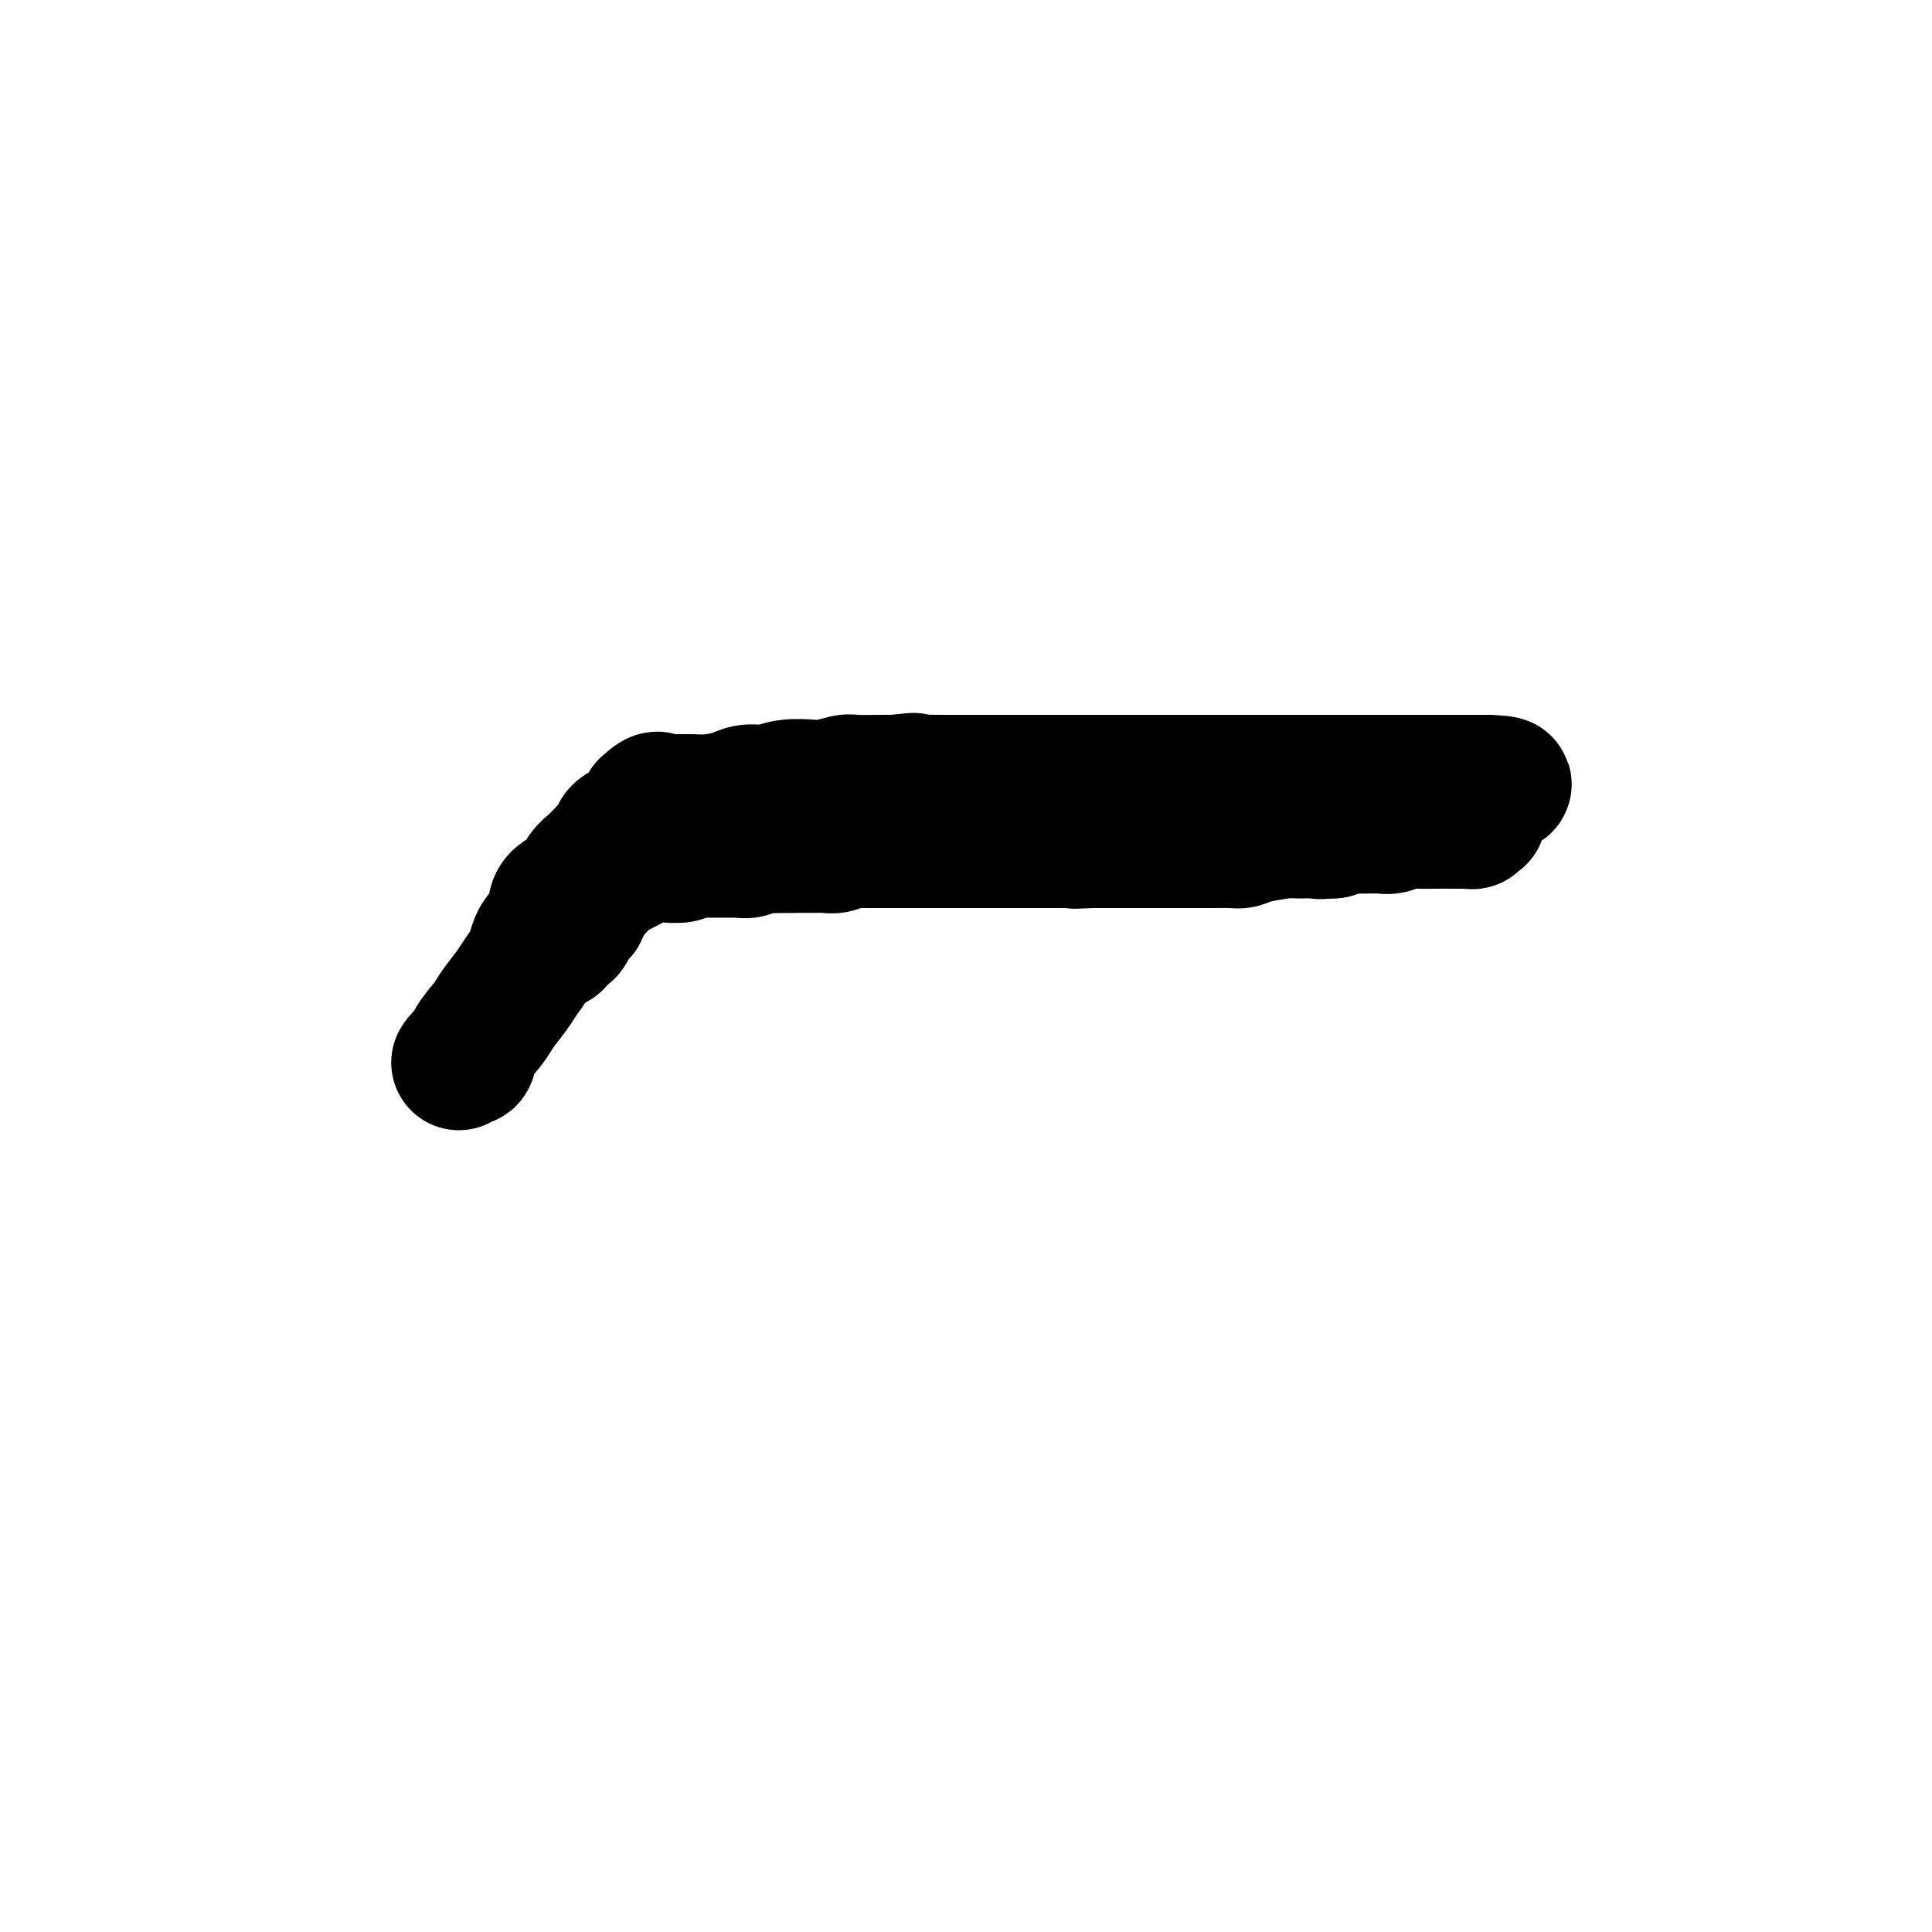 <svg viewBox='0 0 400 400' version='1.1' xmlns='http://www.w3.org/2000/svg' xmlns:xlink='http://www.w3.org/1999/xlink'><g fill='none' stroke='#000000' stroke-width='28' stroke-linecap='round' stroke-linejoin='round'><path d='M95,220c0.318,-0.486 0.636,-0.971 1,-1c0.364,-0.029 0.773,0.400 1,0c0.227,-0.400 0.273,-1.629 1,-3c0.727,-1.371 2.135,-2.884 3,-4c0.865,-1.116 1.187,-1.836 2,-3c0.813,-1.164 2.115,-2.774 3,-4c0.885,-1.226 1.351,-2.070 2,-3c0.649,-0.930 1.480,-1.947 2,-3c0.520,-1.053 0.731,-2.141 1,-3c0.269,-0.859 0.598,-1.490 1,-2c0.402,-0.510 0.878,-0.899 1,-1c0.122,-0.101 -0.110,0.086 0,0c0.110,-0.086 0.561,-0.445 1,-1c0.439,-0.555 0.866,-1.307 1,-2c0.134,-0.693 -0.025,-1.326 0,-2c0.025,-0.674 0.233,-1.388 1,-2c0.767,-0.612 2.093,-1.123 3,-2c0.907,-0.877 1.396,-2.119 2,-3c0.604,-0.881 1.324,-1.402 2,-2c0.676,-0.598 1.308,-1.274 2,-2c0.692,-0.726 1.445,-1.503 2,-2c0.555,-0.497 0.912,-0.714 1,-1c0.088,-0.286 -0.092,-0.640 0,-1c0.092,-0.360 0.456,-0.726 1,-1c0.544,-0.274 1.270,-0.455 2,-1c0.730,-0.545 1.466,-1.454 2,-2c0.534,-0.546 0.867,-0.727 1,-1c0.133,-0.273 0.067,-0.636 0,-1'/><path d='M134,167c3.166,-2.956 2.083,-0.845 2,0c-0.083,0.845 0.836,0.423 1,0c0.164,-0.423 -0.426,-0.848 0,-1c0.426,-0.152 1.870,-0.031 3,0c1.130,0.031 1.947,-0.029 3,0c1.053,0.029 2.341,0.148 4,0c1.659,-0.148 3.687,-0.562 5,-1c1.313,-0.438 1.911,-0.901 3,-1c1.089,-0.099 2.670,0.166 4,0c1.330,-0.166 2.408,-0.762 4,-1c1.592,-0.238 3.697,-0.116 5,0c1.303,0.116 1.805,0.227 3,0c1.195,-0.227 3.083,-0.793 4,-1c0.917,-0.207 0.862,-0.056 2,0c1.138,0.056 3.468,0.016 5,0c1.532,-0.016 2.266,-0.008 3,0'/><path d='M185,162c7.933,-0.774 2.264,-0.207 1,0c-1.264,0.207 1.876,0.056 4,0c2.124,-0.056 3.231,-0.015 4,0c0.769,0.015 1.199,0.004 2,0c0.801,-0.004 1.972,-0.001 3,0c1.028,0.001 1.914,0.000 3,0c1.086,-0.000 2.373,-0.000 4,0c1.627,0.000 3.593,0.000 5,0c1.407,-0.000 2.256,-0.000 3,0c0.744,0.000 1.384,0.000 3,0c1.616,-0.000 4.207,-0.000 6,0c1.793,0.000 2.788,0.000 4,0c1.212,-0.000 2.641,-0.000 4,0c1.359,0.000 2.649,0.000 4,0c1.351,-0.000 2.763,-0.000 4,0c1.237,0.000 2.301,0.000 3,0c0.699,-0.000 1.035,-0.000 2,0c0.965,0.000 2.561,0.000 4,0c1.439,-0.000 2.722,-0.000 4,0c1.278,0.000 2.552,0.000 4,0c1.448,-0.000 3.068,-0.000 4,0c0.932,0.000 1.174,0.000 2,0c0.826,-0.000 2.236,-0.000 3,0c0.764,0.000 0.882,0.000 1,0'/><path d='M266,162c12.494,0.000 3.230,0.000 0,0c-3.230,0.000 -0.426,0.000 1,0c1.426,0.000 1.475,0.000 2,0c0.525,0.000 1.528,0.000 2,0c0.472,0.000 0.414,0.000 1,0c0.586,0.000 1.817,0.000 3,0c1.183,0.000 2.317,0.000 3,0c0.683,0.000 0.914,0.000 2,0c1.086,0.000 3.028,0.000 4,0c0.972,0.000 0.974,0.000 2,0c1.026,0.000 3.076,0.000 4,0c0.924,0.000 0.723,-0.000 1,0c0.277,0.000 1.033,0.000 2,0c0.967,0.000 2.145,0.000 3,0c0.855,0.000 1.385,0.000 2,0c0.615,0.000 1.313,0.000 2,0c0.687,0.000 1.364,0.000 2,0c0.636,0.000 1.232,0.000 2,0c0.768,0.000 1.709,0.000 2,0c0.291,0.000 -0.066,0.000 0,0c0.066,0.000 0.556,0.000 1,0c0.444,0.000 0.841,0.000 1,0c0.159,0.000 0.079,0.000 0,0'/><path d='M308,162c6.558,0.239 1.953,0.837 0,1c-1.953,0.163 -1.254,-0.110 -1,0c0.254,0.110 0.064,0.603 0,1c-0.064,0.397 -0.003,0.698 0,1c0.003,0.302 -0.052,0.607 0,1c0.052,0.393 0.211,0.876 0,1c-0.211,0.124 -0.793,-0.111 -1,0c-0.207,0.111 -0.041,0.570 0,1c0.041,0.430 -0.045,0.833 0,1c0.045,0.167 0.220,0.097 0,0c-0.220,-0.097 -0.834,-0.222 -1,0c-0.166,0.222 0.114,0.792 0,1c-0.114,0.208 -0.624,0.056 -1,0c-0.376,-0.056 -0.617,-0.016 -1,0c-0.383,0.016 -0.907,0.008 -2,0c-1.093,-0.008 -2.754,-0.016 -4,0c-1.246,0.016 -2.078,0.057 -3,0c-0.922,-0.057 -1.933,-0.211 -3,0c-1.067,0.211 -2.191,0.789 -3,1c-0.809,0.211 -1.305,0.056 -2,0c-0.695,-0.056 -1.590,-0.012 -2,0c-0.410,0.012 -0.337,-0.007 -1,0c-0.663,0.007 -2.063,0.040 -3,0c-0.937,-0.040 -1.411,-0.154 -2,0c-0.589,0.154 -1.295,0.577 -2,1'/><path d='M276,172c-4.611,0.309 -2.138,0.082 -2,0c0.138,-0.082 -2.060,-0.019 -3,0c-0.940,0.019 -0.622,-0.005 -1,0c-0.378,0.005 -1.451,0.040 -2,0c-0.549,-0.040 -0.576,-0.154 -2,0c-1.424,0.154 -4.247,0.577 -6,1c-1.753,0.423 -2.436,0.845 -3,1c-0.564,0.155 -1.009,0.041 -2,0c-0.991,-0.041 -2.529,-0.011 -4,0c-1.471,0.011 -2.877,0.003 -4,0c-1.123,-0.003 -1.963,-0.001 -3,0c-1.037,0.001 -2.271,0.000 -3,0c-0.729,-0.000 -0.954,-0.000 -2,0c-1.046,0.000 -2.914,0.000 -4,0c-1.086,-0.000 -1.390,-0.000 -2,0c-0.610,0.000 -1.525,0.000 -2,0c-0.475,-0.000 -0.509,-0.000 -1,0c-0.491,0.000 -1.440,0.000 -2,0c-0.560,-0.000 -0.731,-0.000 -1,0c-0.269,0.000 -0.634,0.000 -1,0'/><path d='M226,174c-7.584,0.309 -1.544,0.083 0,0c1.544,-0.083 -1.410,-0.022 -3,0c-1.590,0.022 -1.818,0.006 -2,0c-0.182,-0.006 -0.318,-0.002 -1,0c-0.682,0.002 -1.911,0.000 -3,0c-1.089,-0.000 -2.036,-0.000 -3,0c-0.964,0.000 -1.943,0.000 -3,0c-1.057,-0.000 -2.193,-0.000 -3,0c-0.807,0.000 -1.284,0.000 -2,0c-0.716,-0.000 -1.671,-0.000 -2,0c-0.329,0.000 -0.033,0.000 0,0c0.033,-0.000 -0.199,-0.000 -1,0c-0.801,0.000 -2.173,-0.000 -3,0c-0.827,0.000 -1.110,0.000 -2,0c-0.890,-0.000 -2.387,-0.000 -3,0c-0.613,0.000 -0.341,0.000 -1,0c-0.659,-0.000 -2.249,-0.000 -3,0c-0.751,0.000 -0.662,0.000 -1,0c-0.338,-0.000 -1.103,-0.000 -2,0c-0.897,0.000 -1.927,0.000 -3,0c-1.073,-0.000 -2.188,-0.001 -3,0c-0.812,0.001 -1.319,0.004 -2,0c-0.681,-0.004 -1.534,-0.015 -2,0c-0.466,0.015 -0.544,0.057 -1,0c-0.456,-0.057 -1.291,-0.211 -2,0c-0.709,0.211 -1.292,0.789 -2,1c-0.708,0.211 -1.541,0.057 -2,0c-0.459,-0.057 -0.546,-0.015 -1,0c-0.454,0.015 -1.276,0.004 -2,0c-0.724,-0.004 -1.350,-0.001 -2,0c-0.650,0.001 -1.325,0.001 -2,0'/><path d='M164,175c-9.717,0.156 -3.008,0.046 -1,0c2.008,-0.046 -0.684,-0.026 -2,0c-1.316,0.026 -1.255,0.060 -2,0c-0.745,-0.060 -2.297,-0.212 -3,0c-0.703,0.212 -0.556,0.789 -1,1c-0.444,0.211 -1.480,0.057 -2,0c-0.520,-0.057 -0.525,-0.015 -1,0c-0.475,0.015 -1.422,0.004 -2,0c-0.578,-0.004 -0.788,-0.002 -1,0c-0.212,0.002 -0.426,0.004 -1,0c-0.574,-0.004 -1.509,-0.015 -2,0c-0.491,0.015 -0.538,0.057 -1,0c-0.462,-0.057 -1.338,-0.211 -2,0c-0.662,0.211 -1.108,0.789 -2,1c-0.892,0.211 -2.229,0.057 -3,0c-0.771,-0.057 -0.977,-0.017 -1,0c-0.023,0.017 0.138,0.011 0,0c-0.138,-0.011 -0.576,-0.028 -1,0c-0.424,0.028 -0.835,0.100 -1,0c-0.165,-0.100 -0.083,-0.373 -1,0c-0.917,0.373 -2.833,1.392 -4,2c-1.167,0.608 -1.583,0.804 -2,1'/><path d='M128,180c-6.034,0.708 -3.120,-0.021 -2,0c1.120,0.021 0.445,0.793 0,1c-0.445,0.207 -0.659,-0.151 -1,0c-0.341,0.151 -0.809,0.811 -1,1c-0.191,0.189 -0.107,-0.094 0,0c0.107,0.094 0.235,0.564 0,1c-0.235,0.436 -0.834,0.838 -1,1c-0.166,0.162 0.100,0.085 0,0c-0.100,-0.085 -0.567,-0.177 -1,0c-0.433,0.177 -0.832,0.625 -1,1c-0.168,0.375 -0.105,0.678 0,1c0.105,0.322 0.253,0.662 0,1c-0.253,0.338 -0.907,0.673 -1,1c-0.093,0.327 0.374,0.647 0,1c-0.374,0.353 -1.589,0.738 -2,1c-0.411,0.262 -0.018,0.399 0,1c0.018,0.601 -0.338,1.664 -1,2c-0.662,0.336 -1.631,-0.054 -2,0c-0.369,0.054 -0.137,0.554 0,1c0.137,0.446 0.180,0.838 0,1c-0.180,0.162 -0.584,0.095 -1,0c-0.416,-0.095 -0.843,-0.218 -1,0c-0.157,0.218 -0.045,0.777 0,1c0.045,0.223 0.022,0.112 0,0'/></g>
</svg>
